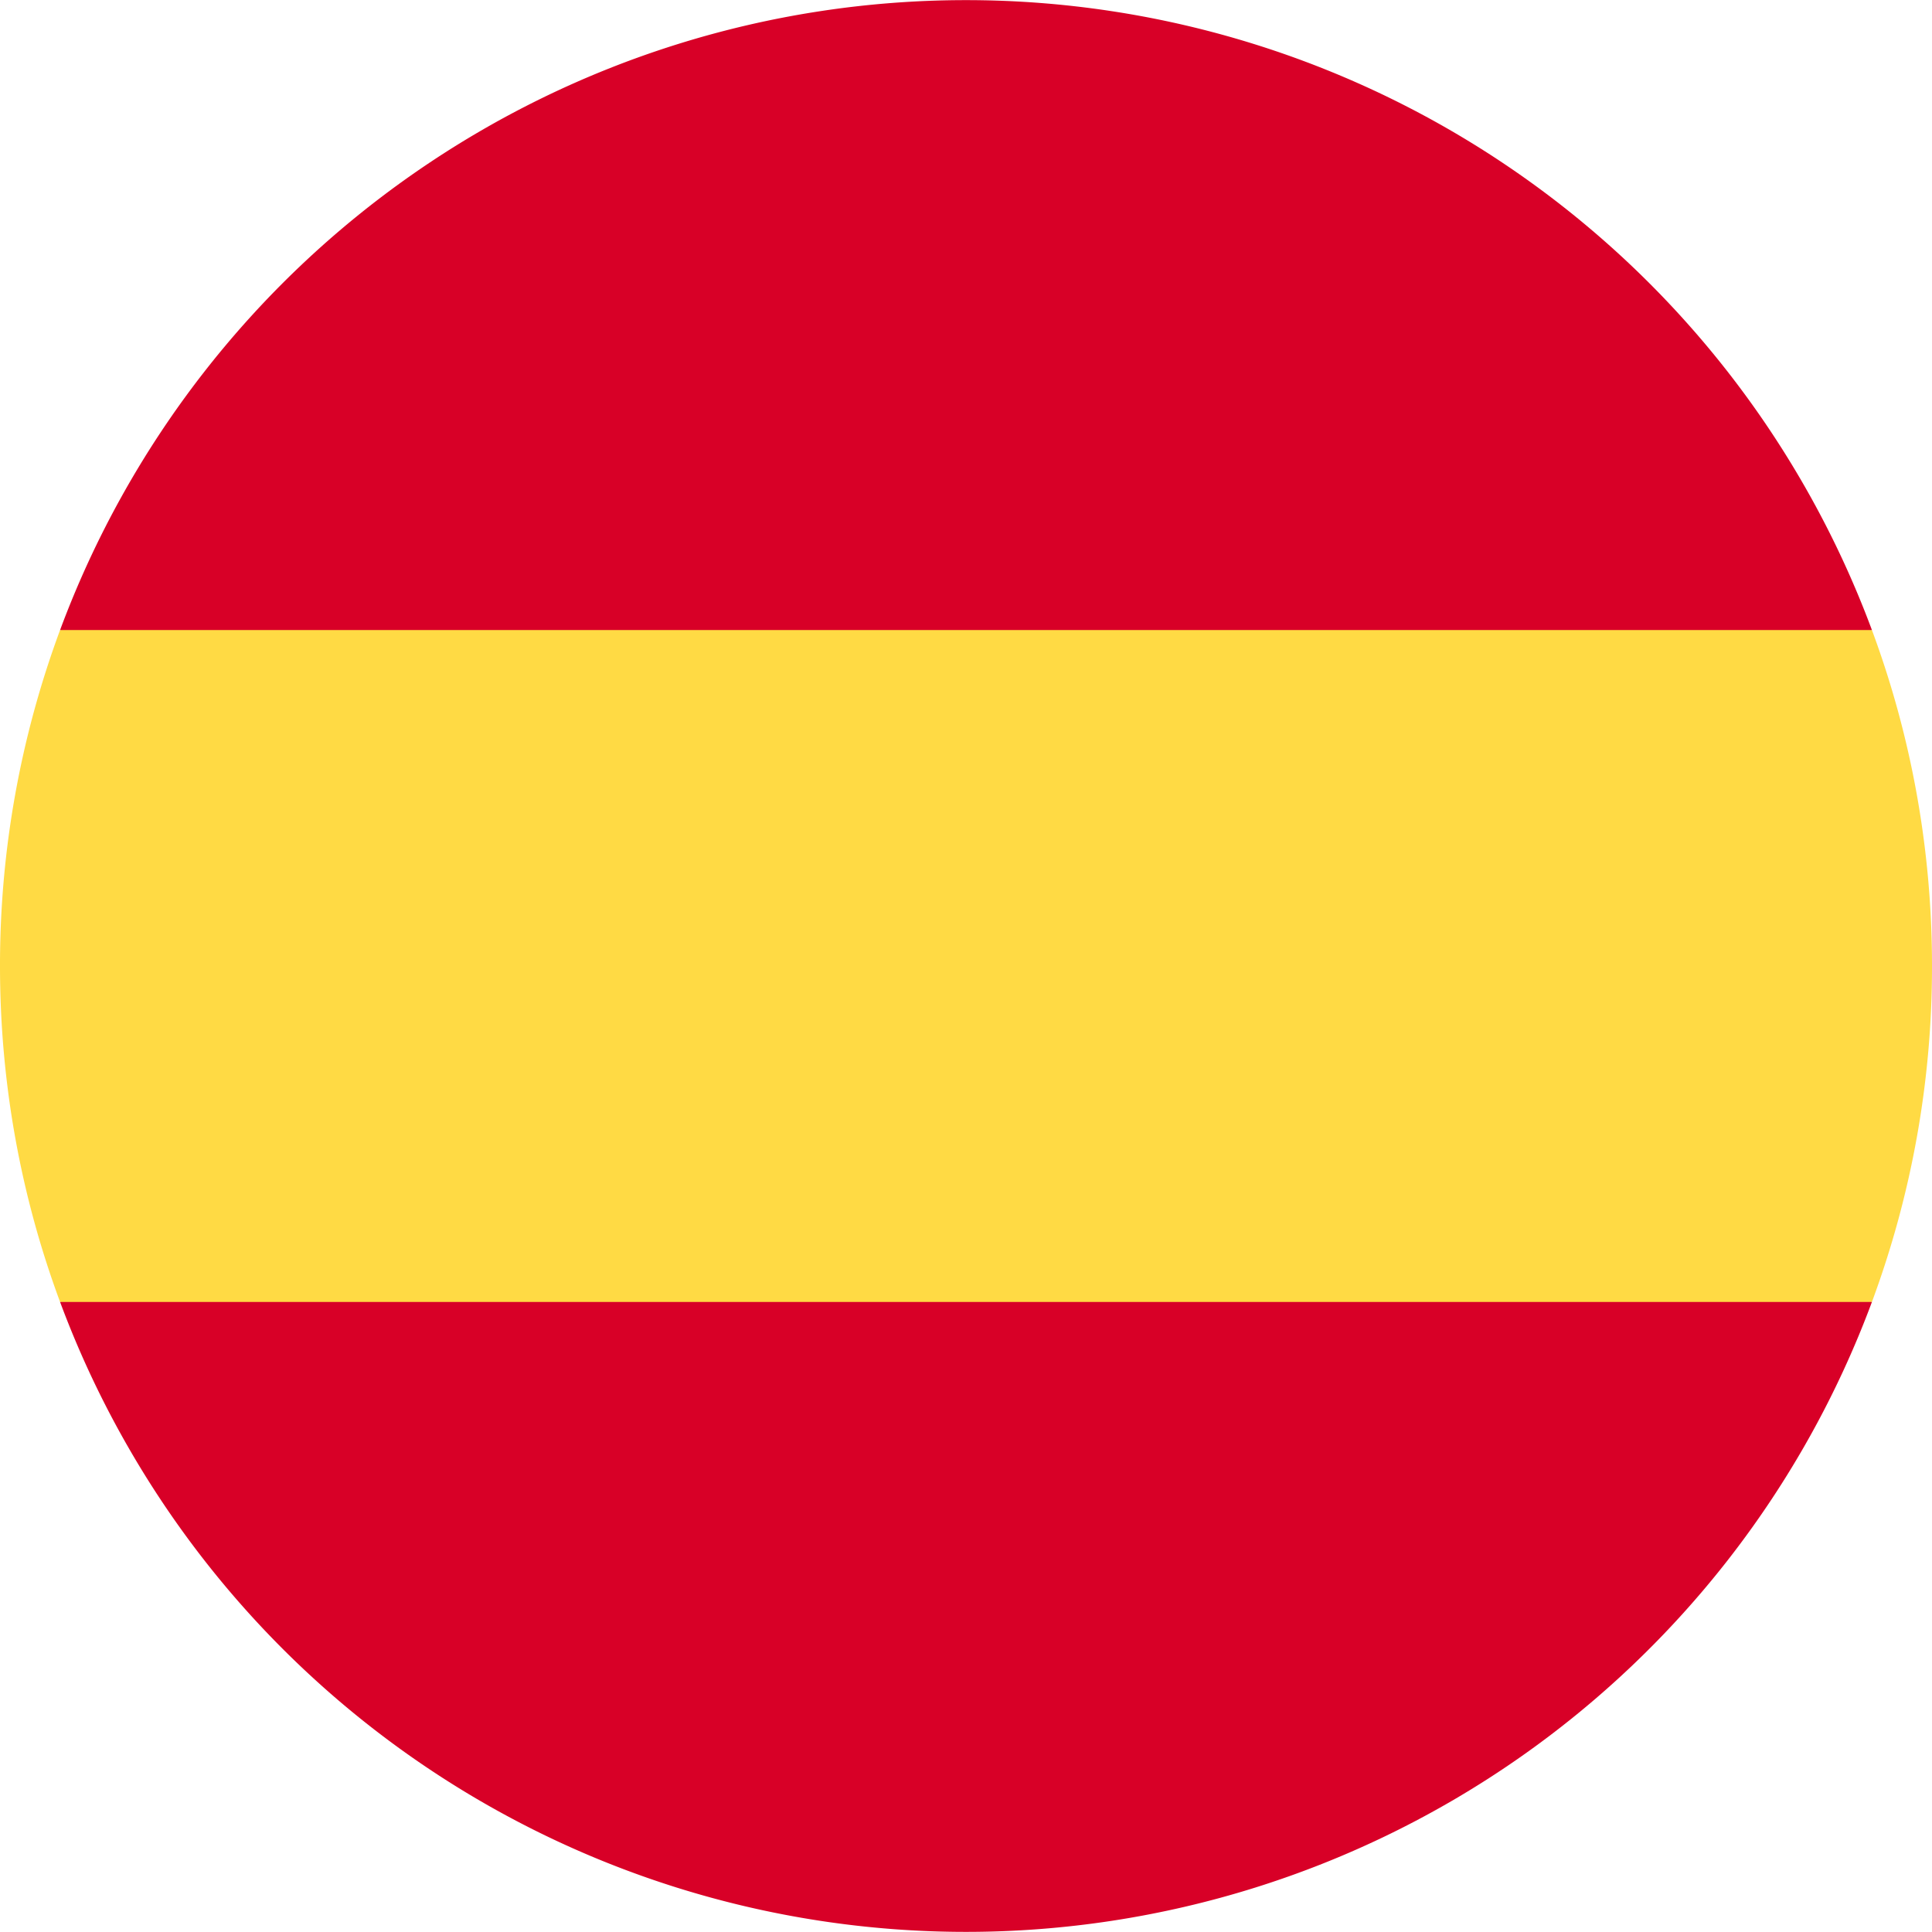 <?xml version="1.0" encoding="UTF-8"?> <svg xmlns="http://www.w3.org/2000/svg" width="20" height="20" fill="none" viewBox="0 0 20 20"><g clip-path="url(#a)"><path fill="#FFDA44" d="M0 10c0 1.223.22 2.395.622 3.478l9.378.87 9.378-.87A9.978 9.978 0 0 0 20 10c0-1.223-.22-2.395-.622-3.478L10 5.652l-9.378.87A9.979 9.979 0 0 0 0 10Z"></path><path fill="#D80027" d="M19.378 6.522a10.004 10.004 0 0 0-18.756 0h18.756ZM.622 13.478a10.004 10.004 0 0 0 18.756 0H.622Z"></path></g><defs><clipPath id="a"><path fill="#fff" d="M0 0h20v20H0z"></path></clipPath></defs></svg> 